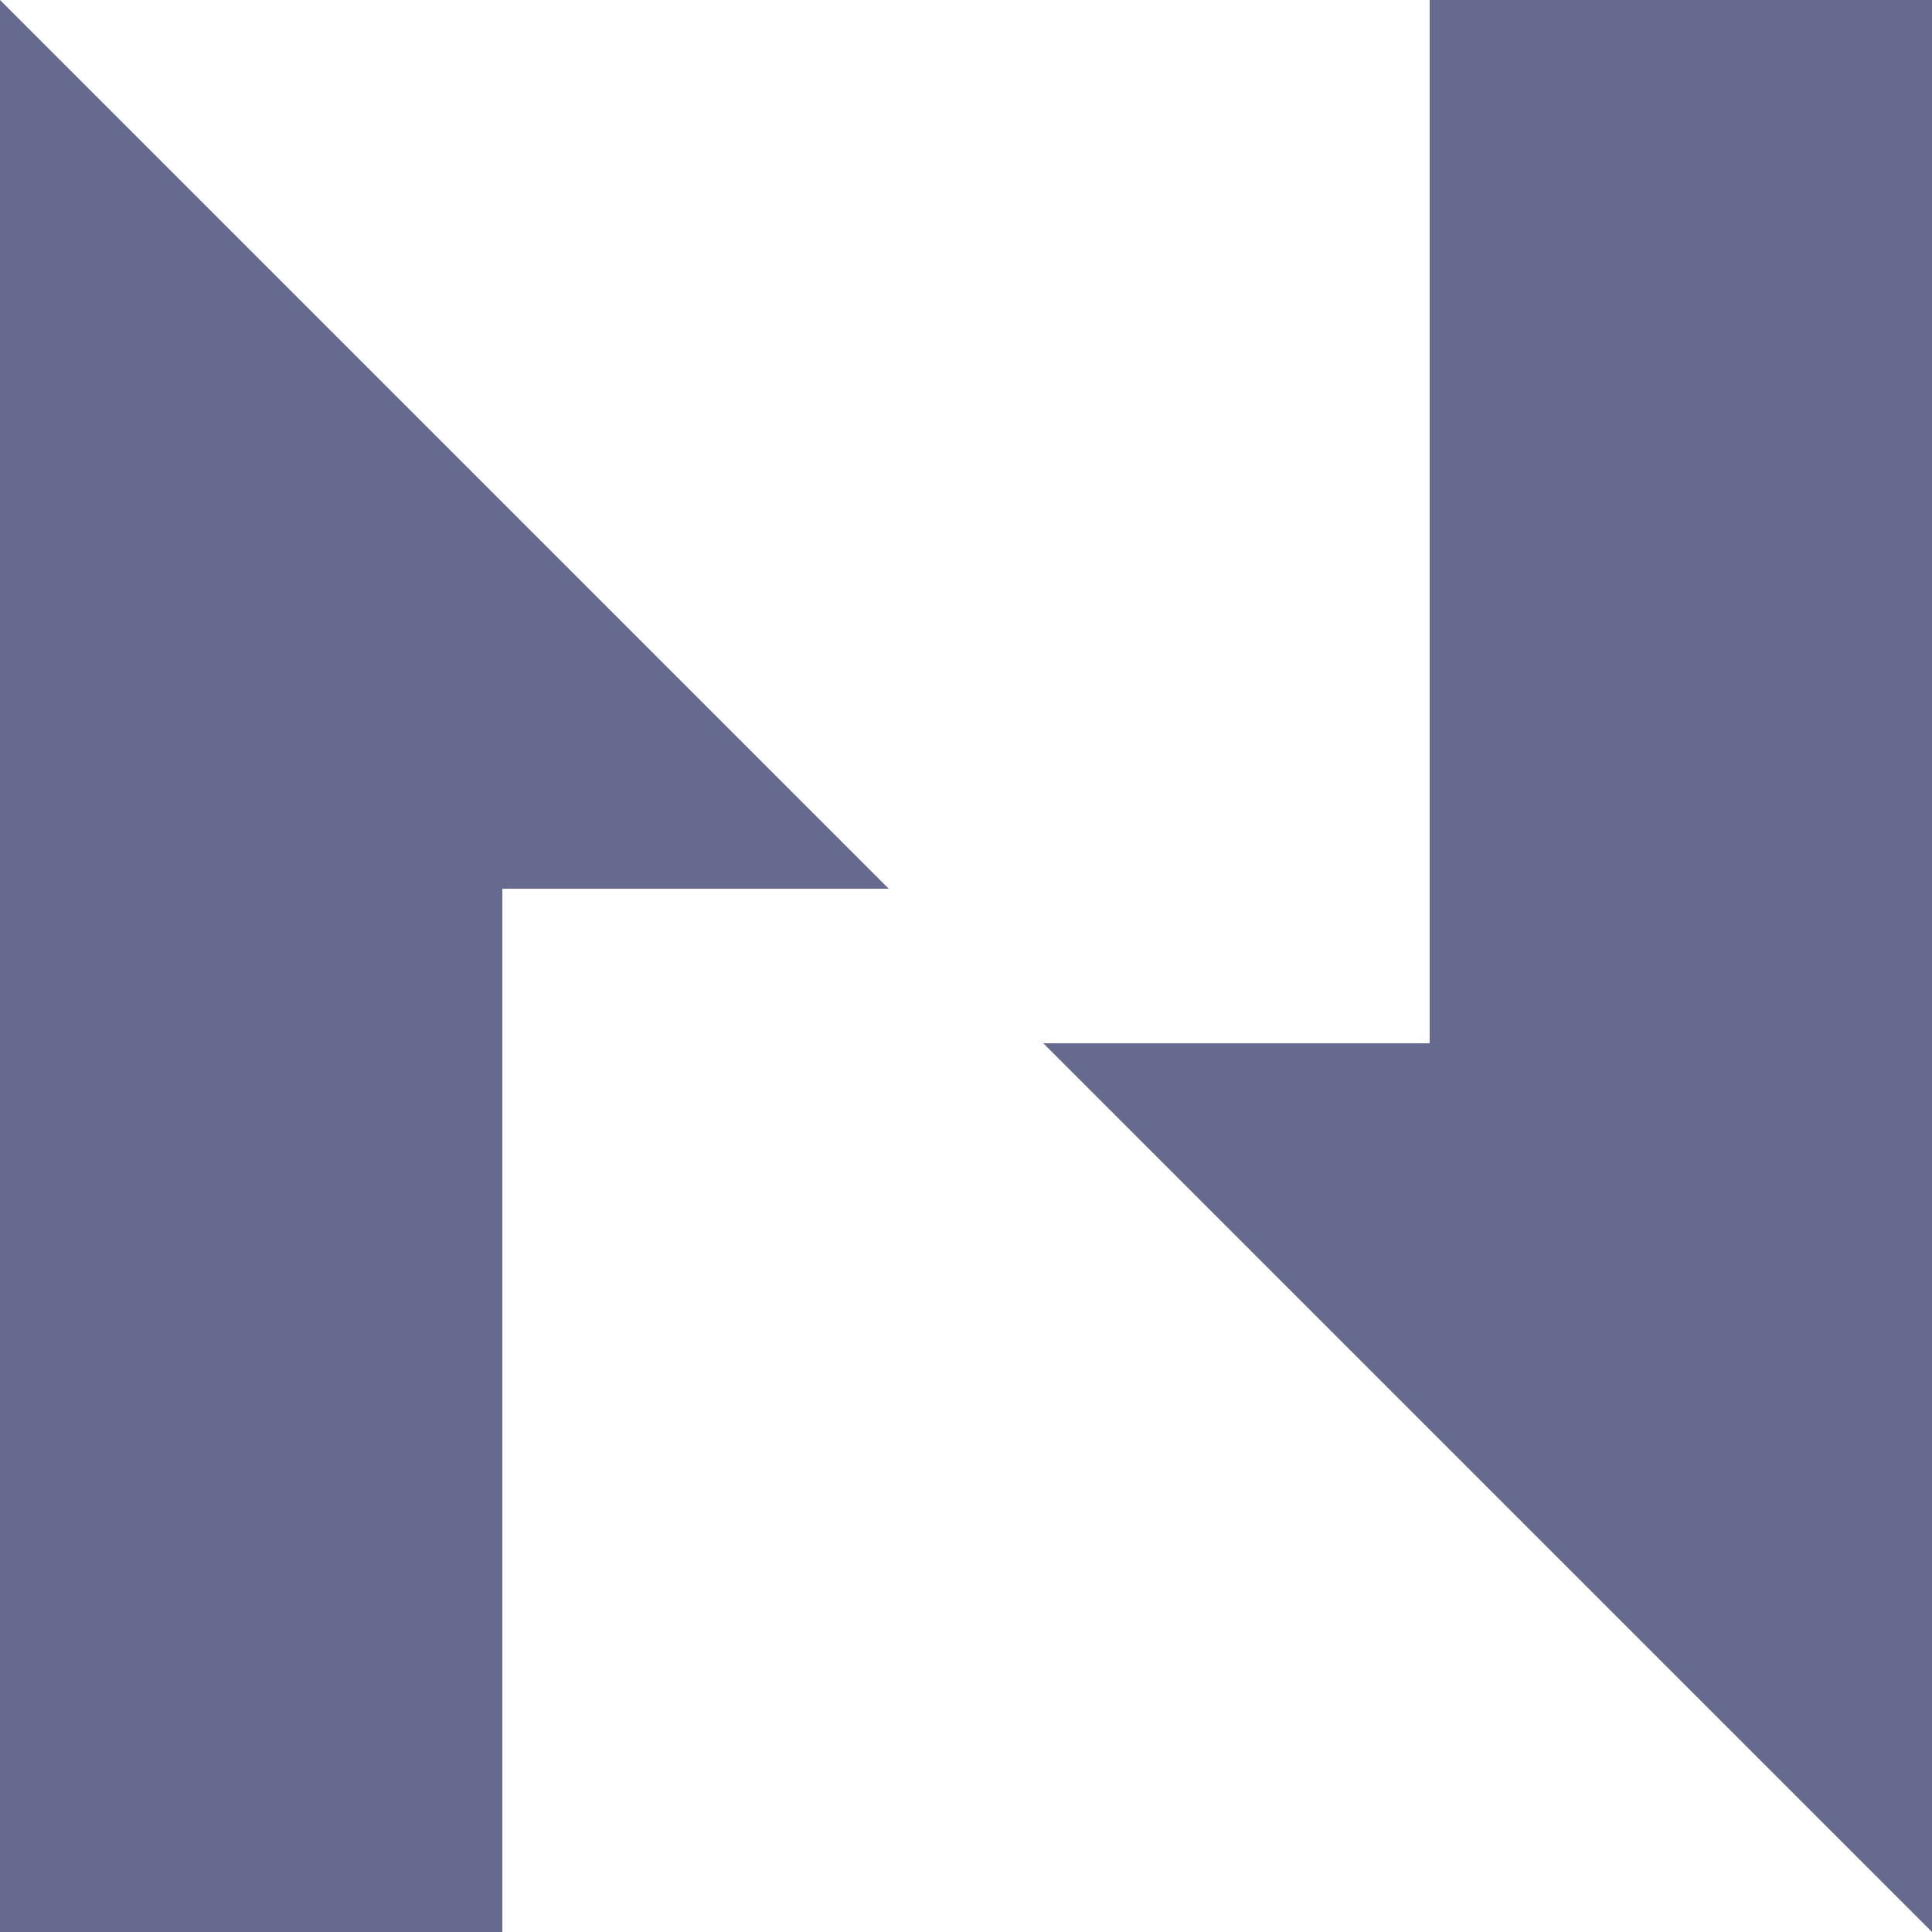 <?xml version="1.0" encoding="UTF-8"?>
<svg width="20px" height="20px" viewBox="0 0 20 20" version="1.1" xmlns="http://www.w3.org/2000/svg" xmlns:xlink="http://www.w3.org/1999/xlink">
    <title>形状结合@1x</title>
    <g id="数据监测" stroke="none" stroke-width="1" fill="none" fill-rule="evenodd">
        <g id="数据监测_dark" transform="translate(-1081, -706)" fill="#666A8F">
            <g id="body" transform="translate(400, 111)">
                <g id="最新出价" transform="translate(480, 520)">
                    <g id="编组-6" transform="translate(24.548, 68)">
                        <path d="M176.452,7 L185.652,16.2 L181.652,16.2 L181.652,27 L176.452,27 L176.452,7 Z M196.452,7 L196.452,27 L187.252,17.8 L191.252,17.8 L191.252,7 L196.452,7 Z" id="形状结合"></path>
                    </g>
                </g>
            </g>
        </g>
    </g>
</svg>